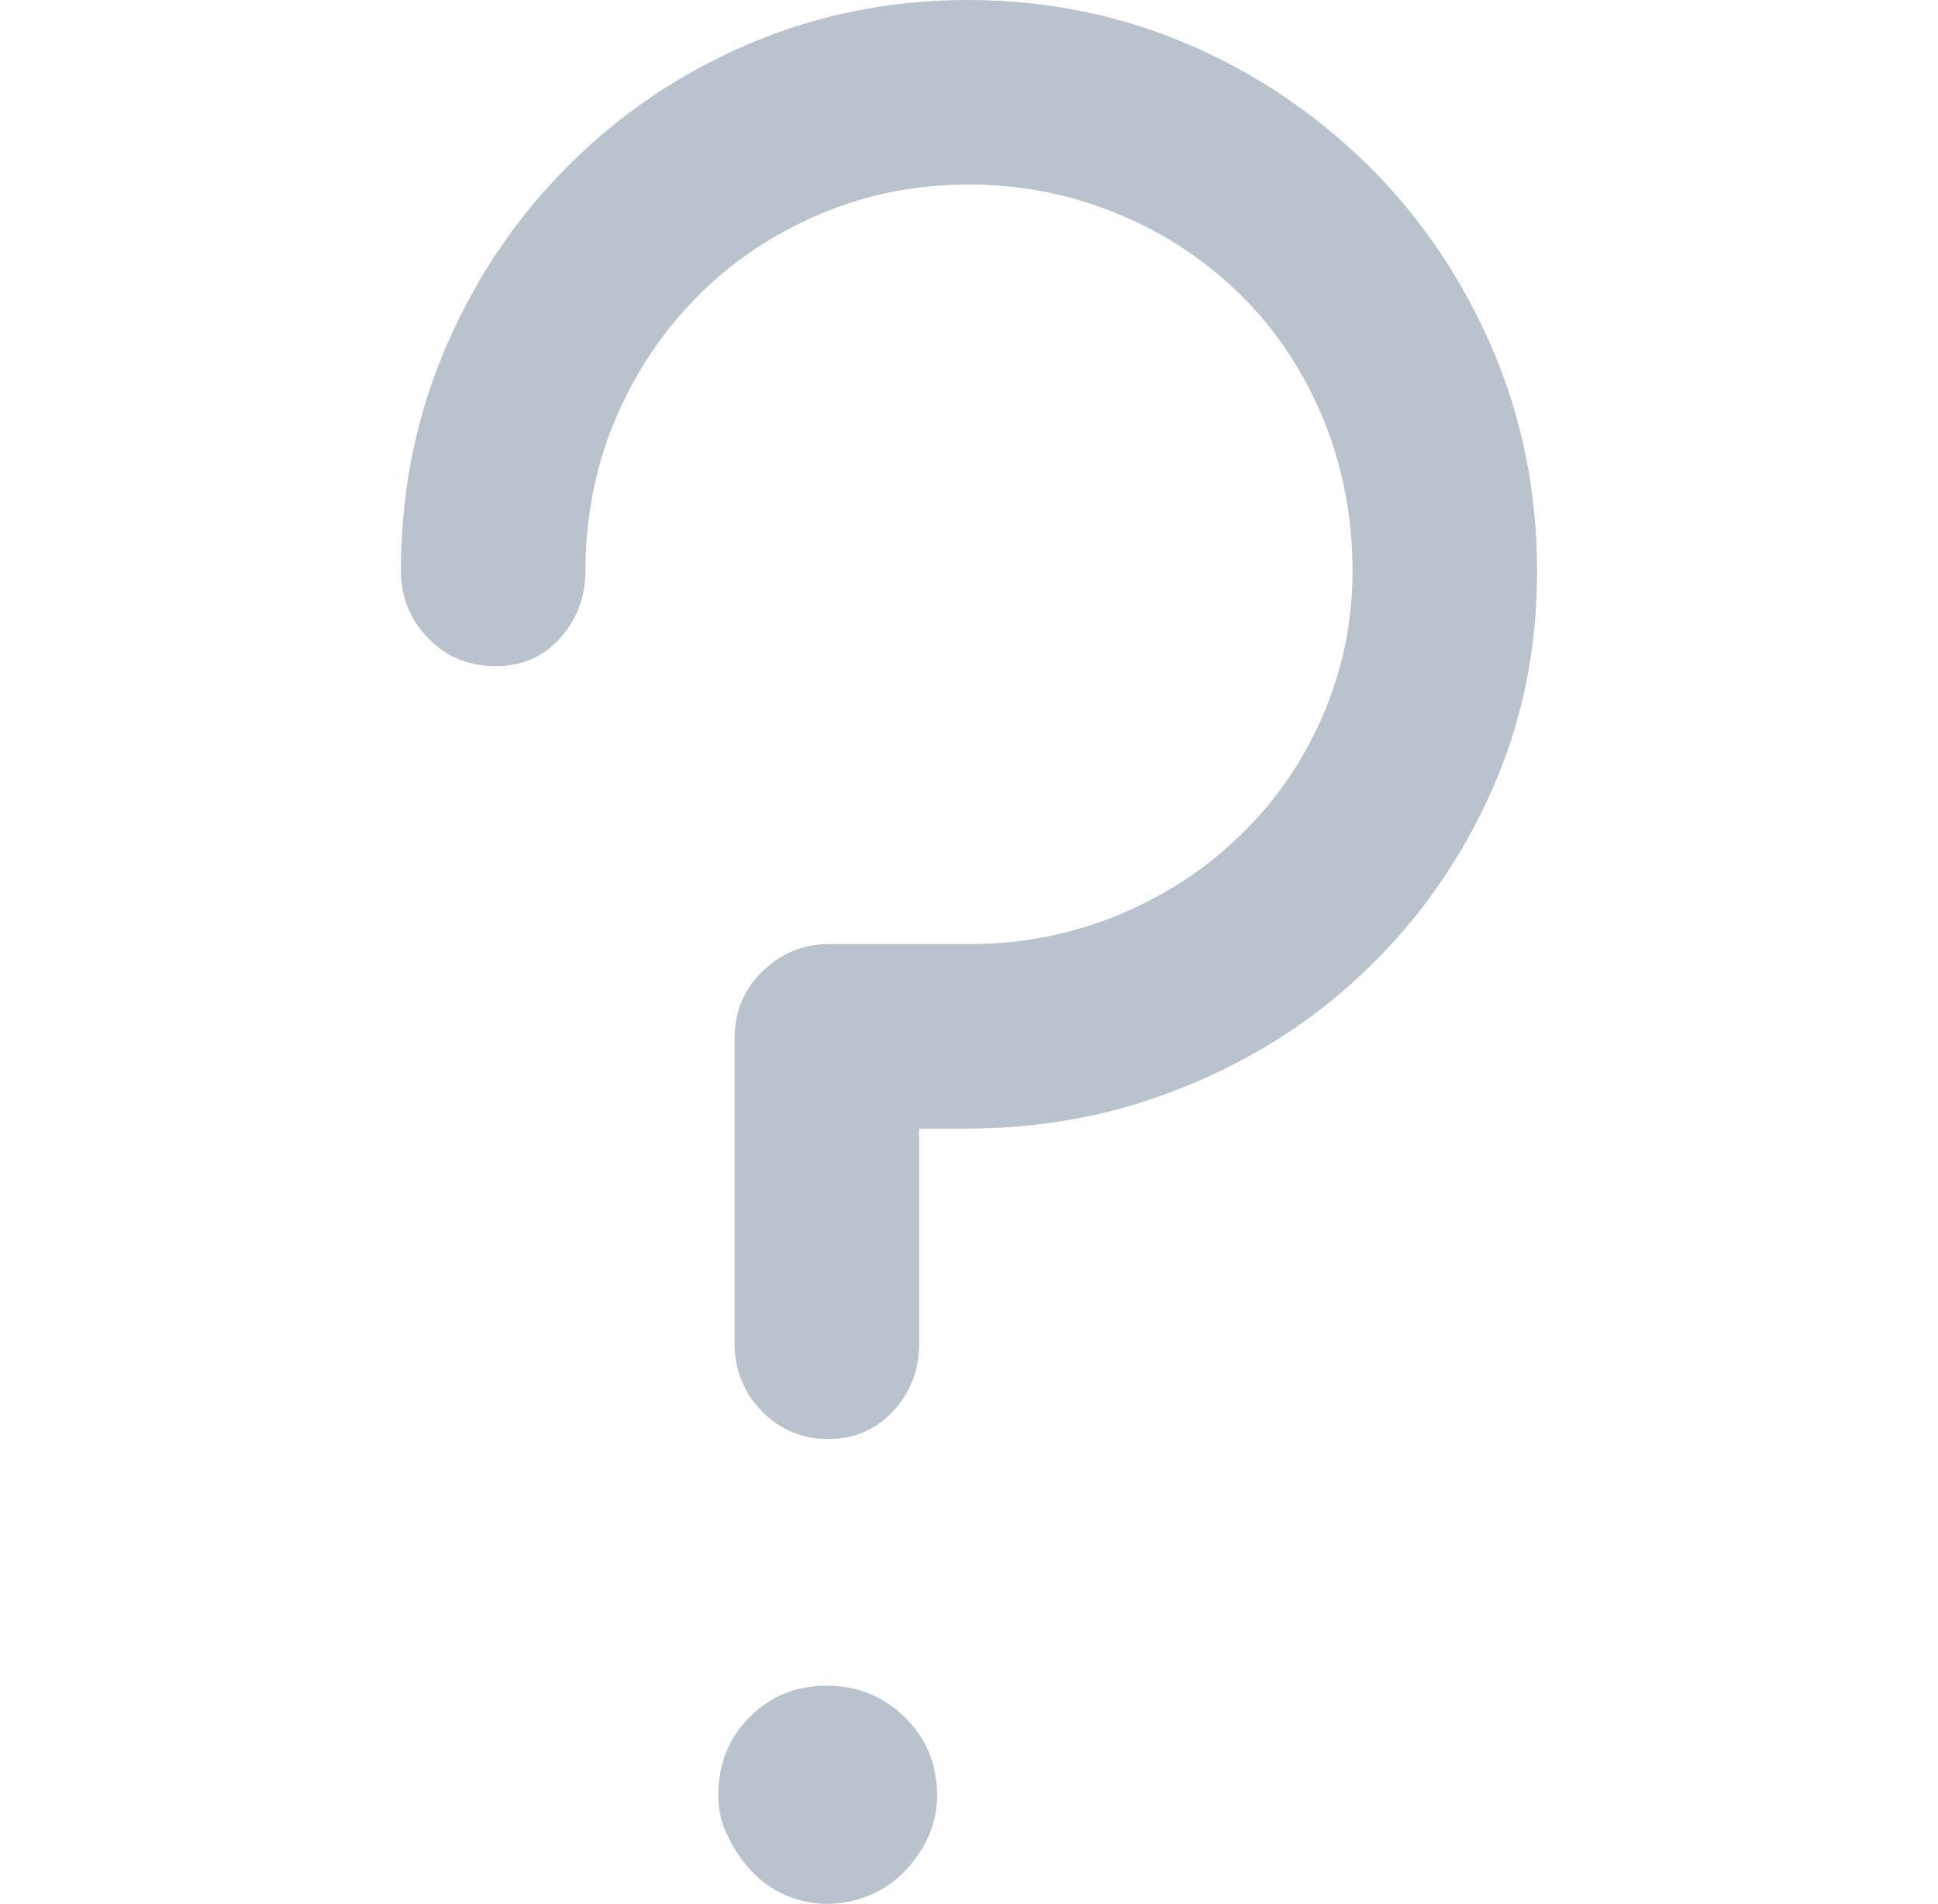 <?xml version="1.0" encoding="utf-8"?>
<!-- Generator: Adobe Illustrator 27.5.0, SVG Export Plug-In . SVG Version: 6.00 Build 0)  -->
<svg version="1.1" id="레이어_1" xmlns="http://www.w3.org/2000/svg" xmlns:xlink="http://www.w3.org/1999/xlink" x="0px"
	 y="0px" viewBox="0 0 334 328.1" style="enable-background:new 0 0 334 328.1;" xml:space="preserve">
<style type="text/css">
	.st0{fill:#BAC2CD;}
</style>
<g>
	<g>
		<path class="st0" d="M69.1,96.9c0.2-13.5,2.9-26.1,8.1-37.9c5.2-11.8,12.2-22,21.1-30.8S117.3,12.6,129,7.6
			c11.7-5,24.3-7.6,37.7-7.6c13.6,0,26.4,2.6,38.2,7.7c11.9,5.1,22.2,12.2,31.2,21.1c8.9,8.9,15.9,19.3,21.1,31.3
			c5.1,11.9,7.7,24.7,7.7,38.4c0,13.5-2.6,26-7.8,37.7c-5.2,11.7-12.3,21.9-21.2,30.5c-8.9,8.7-19.3,15.5-31.3,20.4
			c-12,5-24.7,7.4-38.4,7.4h-7.8v37.1c0,4.5-1.5,8.4-4.5,11.6c-3,3.2-6.7,4.8-11.1,4.8c-4.5,0-8.4-1.6-11.5-4.8
			c-3.1-3.2-4.7-7.1-4.7-11.6v-52.7c0-4.5,1.6-8.4,4.8-11.5c3.2-3.1,7-4.7,11.4-4.7H167c9.1,0,17.7-1.7,25.7-5
			c8.1-3.4,15.1-7.9,21.1-13.8c6-5.8,10.7-12.6,14.1-20.4c3.4-7.8,5.2-16.2,5.2-25.1c0-9.3-1.7-18-5-26.1c-3.4-8.2-8-15.2-14-21.2
			c-6-6-13-10.7-21.1-14.1c-8.1-3.4-16.7-5.2-26-5.2c-8.9,0-17.3,1.6-25.2,4.9c-7.9,3.3-14.9,7.8-20.8,13.6
			c-6,5.8-10.8,12.7-14.4,20.7c-3.6,8-5.5,16.7-5.7,26.1v1.3c0,4.5-1.5,8.4-4.4,11.6c-2.9,3.2-6.6,4.8-11,4.8
			c-4.7,0-8.6-1.6-11.7-4.8c-3.1-3.2-4.7-7.1-4.7-11.6V96.9z M123.8,309.4c0-5.4,1.8-9.9,5.4-13.5c3.6-3.6,8-5.4,13.3-5.4
			c5.2,0,9.7,1.8,13.4,5.4s5.6,8.1,5.6,13.5c0,2.5-0.5,4.9-1.5,7.1c-1,2.2-2.4,4.2-4,5.9c-1.7,1.8-3.7,3.2-6.1,4.2s-4.8,1.5-7.3,1.5
			s-4.9-0.5-7.2-1.5c-2.3-1-4.3-2.4-5.9-4.2c-1.7-1.8-3-3.7-4-5.9C124.3,314.3,123.8,311.9,123.8,309.4z"/>
	</g>
</g>
</svg>
